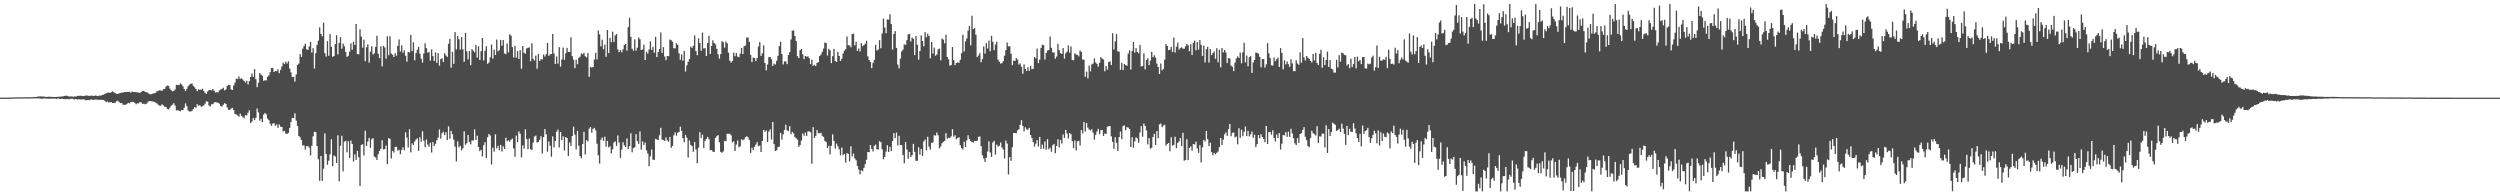 <svg xmlns="http://www.w3.org/2000/svg" width="1920" height="150"><path d="M0 74.991h1v1.000H0zM1 74.979h1v1.000H1zM2 74.969h1v1.000H2zM3 74.955h1v1.000H3zM4 74.956h1v1.000H4zM5 74.937h1v1.000H5zM6 74.918h1v1.000H6zM7 74.919h1v1.000H7zM8 74.893h1v1.000H8zM9 74.875h1v1.000H9zM10 74.780h1v1.000H10zM11 74.797h1v1.000H11zM12 74.732h1v1.000H12zM13 74.719h1v1.000H13zM14 74.750h1v1.000H14zM15 74.759h1v1.000H15zM16 74.743h1v1.000H16zM17 74.676h1v1.000H17zM18 74.601h1v1.000H18zM19 74.698h1v1.000H19zM20 74.703h1v1.000H20zM21 74.731h1v1.000H21zM22 74.673h1v1.000H22zM23 74.647h1v1.000H23zM24 74.662h1v1.000H24zM25 74.546h1v1.000H25zM26 74.528h1v1.000H26zM27 74.504h1v1.000H27zM28 74.344h1v1.202H28zM29 74.039h1v1.531H29zM30 74.155h1v1.449H30zM31 73.991h1v1.805H31zM32 74.145h1v1.713H32zM33 74.155h1v1.457H33zM34 74.283h1v1.339H34zM35 74.445h1v1.242H35zM36 74.348h1v1.493H36zM37 74.227h1v1.616H37zM38 74.349h1v1.452H38zM39 74.331h1v1.416H39zM40 74.465h1v1.258H40zM41 74.503h1v1.157H41zM42 74.421h1v1.289H42zM43 74.443h1v1.580H43zM44 74.316h1v1.123H44zM45 74.286h1v1.663H45zM46 74.202h1v1.757H46zM47 74.133h1v1.763H47zM48 73.916h1v1.989H48zM49 73.736h1v2.367H49zM50 73.480h1v2.758H50zM51 73.573h1v2.393H51zM52 73.988h1v2.166H52zM53 74.099h1v2.111H53zM54 74.017h1v1.862H54zM55 74.137h1v1.688H55zM56 74.276h1v1.947H56zM57 73.995h1v2.315H57zM58 74.112h1v1.993H58zM59 73.675h1v2.808H59zM60 73.588h1v2.707H60zM61 73.506h1v2.773H61zM62 73.544h1v2.937H62zM63 73.847h1v2.441H63zM64 73.675h1v2.631H64zM65 73.462h1v3.472H65zM66 73.342h1v3.542H66zM67 73.493h1v3.264H67zM68 73.696h1v3.262H68zM69 73.498h1v2.998H69zM70 73.350h1v3.103H70zM71 73.700h1v3.073H71zM72 73.499h1v3.067H72zM73 73.343h1v3.099H73zM74 73.630h1v2.880H74zM75 73.766h1v2.918H75zM76 73.352h1v3.342H76zM77 73.497h1v3.160H77zM78 72.979h1v3.759H78zM79 72.727h1v4.112H79zM80 72.146h1v5.260H80zM81 71.559h1v6.874H81zM82 71.294h1v6.613H82zM83 71.027h1v7.530H83zM84 71.394h1v7.272H84zM85 70.769h1v7.675H85zM86 70.147h1v8.954H86zM87 70.868h1v8.233H87zM88 71.463h1v7.487H88zM89 72.099h1v5.612H89zM90 72.120h1v5.182H90zM91 71.674h1v6.713H91zM92 71.377h1v7.847H92zM93 71.020h1v8.140H93zM94 71.229h1v9.209H94zM95 70.642h1v9.835H95zM96 70.685h1v9.846H96zM97 70.615h1v9.169H97zM98 70.609h1v8.422H98zM99 70.569h1v8.791H99zM100 71.142h1v7.172H100zM101 70.345h1v7.884H101zM102 70.681h1v7.628H102zM103 70.595h1v8.464H103zM104 70.872h1v9.223H104zM105 70.861h1v8.495H105zM106 71.135h1v8.250H106zM107 71.305h1v7.119H107zM108 70.634h1v8.080H108zM109 69.866h1v9.954H109zM110 69.855h1v9.752H110zM111 70.605h1v9.471H111zM112 70.836h1v8.839H112zM113 71.177h1v7.359H113zM114 72.023h1v5.616H114zM115 72.434h1v5.216H115zM116 72.311h1v5.499H116zM117 71.841h1v6.126H117zM118 71.592h1v6.640H118zM119 71.336h1v7.503H119zM120 70.140h1v9.279H120zM121 69.791h1v10.603H121zM122 69.362h1v11.796H122zM123 69.456h1v11.743H123zM124 69.714h1v10.378H124zM125 68.509h1v12.508H125zM126 68.236h1v13.719H126zM127 66.460h1v15.756H127zM128 65.674h1v17.966H128zM129 65.928h1v18.119H129zM130 68.027h1v14.694H130zM131 69.292h1v11.845H131zM132 70.162h1v10.214H132zM133 69.792h1v9.482H133zM134 68.637h1v12.409H134zM135 65.201h1v19.620H135zM136 65.297h1v19.274H136zM137 65.399h1v19.691H137zM138 63.988h1v21.470H138zM139 64.799h1v19.728H139zM140 66.267h1v18.346H140zM141 68.386h1v14.279H141zM142 69.929h1v9.457H142zM143 68.191h1v13.354H143zM144 66.200h1v18.648H144zM145 64.901h1v20.766H145zM146 64.284h1v21.343H146zM147 64.143h1v20.959H147zM148 65.958h1v17.735H148zM149 67.092h1v15.122H149zM150 68.353h1v14.456H150zM151 70.033h1v9.999H151zM152 68.571h1v12.661H152zM153 68.999h1v11.747H153zM154 68.870h1v13.165H154zM155 68.147h1v13.465H155zM156 69.873h1v11.085H156zM157 71.243h1v8.374H157zM158 72.126h1v5.636H158zM159 70.195h1v7.925H159zM160 69.177h1v11.863H160zM161 69.147h1v12.618H161zM162 69.394h1v10.662H162zM163 68.351h1v11.610H163zM164 69.599h1v9.191H164zM165 71.017h1v7.410H165zM166 70.825h1v7.844H166zM167 70.890h1v8.025H167zM168 69.426h1v10.222H168zM169 68.685h1v12.770H169zM170 68.178h1v13.687H170zM171 67.390h1v13.031H171zM172 69.380h1v9.817H172zM173 68.710h1v11.147H173zM174 65.955h1v16.521H174zM175 65.161h1v19.134H175zM176 65.351h1v19.141H176zM177 68.639h1v14.725H177zM178 69.066h1v13.712H178zM179 65.693h1v18.845H179zM180 63.491h1v24.080H180zM181 60.340h1v27.513H181zM182 60.698h1v27.946H182zM183 58.699h1v30.940H183zM184 60.624h1v26.620H184zM185 60.049h1v28.949H185zM186 61.129h1v28.813H186zM187 62.208h1v28.680H187zM188 63.455h1v24.945H188zM189 61.968h1v26.691H189zM190 64.833h1v21.765H190zM191 62.254h1v22.433H191zM192 59.123h1v35.334H192zM193 56.408h1v36.920H193zM194 59.039h1v31.531H194zM195 53.145h1v39.111H195zM196 60.811h1v29.655H196zM197 66.951h1v16.376H197zM198 63.470h1v22.829H198zM199 56.014h1v36.665H199zM200 57.288h1v33.901H200zM201 58.210h1v35.630H201zM202 62.077h1v25.997H202zM203 61.621h1v25.104H203zM204 61.724h1v26.141H204zM205 58.974h1v32.106H205zM206 57.842h1v34.434H206zM207 55.432h1v39.545H207zM208 52.240h1v44.400H208zM209 52.101h1v42.832H209zM210 55.307h1v39.334H210zM211 54.450h1v42.173H211zM212 54.678h1v40.880H212zM213 53.257h1v44.906H213zM214 56.153h1v39.504H214zM215 53.676h1v43.602H215zM216 50.982h1v46.529H216zM217 48.035h1v52.902H217zM218 49.211h1v51.307H218zM219 47.292h1v55.238H219zM220 48.772h1v54.075H220zM221 47.050h1v54.969H221zM222 52.615h1v45.626H222zM223 55.599h1v38.042H223zM224 59.095h1v31.409H224zM225 58.954h1v31.837H225zM226 62.663h1v24.344H226zM227 57.187h1v35.477H227zM228 49.883h1v46.859H228zM229 48.775h1v55.630H229zM230 41.538h1v63.950H230zM231 43.749h1v63.815H231zM232 37.389h1v74.173H232zM233 35.319h1v76.398H233zM234 33.585h1v81.238H234zM235 37.845h1v74.473H235zM236 38.334h1v73.880H236zM237 35.698h1v77.694H237zM238 32.143h1v87.234H238zM239 40.374h1v71.573H239zM240 37.034h1v67.712H240zM241 52.608h1v48.625H241zM242 40.928h1v60.546H242zM243 34.522h1v77.614H243zM244 31.191h1v91.149H244zM245 21.034h1v117.829H245zM246 25.997h1v93.832H246zM247 27.899h1v110.986H247zM248 17.389h1v112.161H248zM249 40.875h1v61.568H249zM250 43.463h1v74.885H250zM251 31.573h1v94.977H251zM252 42.834h1v80.630H252zM253 26.215h1v92.310H253zM254 35.947h1v70.978H254zM255 43.582h1v84.011H255zM256 43.113h1v76.336H256zM257 33.863h1v86.300H257zM258 27.079h1v98.113H258zM259 41.803h1v62.113H259zM260 32.989h1v106.257H260zM261 28.572h1v83.406H261zM262 37.421h1v66.823H262zM263 33.447h1v98.200H263zM264 35.600h1v73.230H264zM265 39.787h1v68.358H265zM266 43.744h1v73.238H266zM267 42.819h1v65.630H267zM268 39.706h1v81.603H268zM269 33.317h1v74.689H269zM270 38.212h1v72.390H270zM271 32.059h1v92.010H271zM272 34.559h1v84.069H272zM273 18.415h1v104.407H273zM274 41.534h1v74.341H274zM275 41.739h1v79.064H275zM276 22.494h1v120.374H276zM277 28.051h1v83.244H277zM278 36.585h1v74.162H278zM279 30.440h1v89.030H279zM280 47.018h1v53.374H280zM281 36.288h1v75.758H281zM282 34.076h1v74.595H282zM283 48.101h1v57.839H283zM284 39.737h1v73.732H284zM285 35.533h1v71.431H285zM286 41.835h1v64.302H286zM287 40.943h1v79.358H287zM288 36.034h1v84.918H288zM289 27.424h1v95.502H289zM290 41.325h1v77.140H290zM291 44.665h1v71.296H291zM292 35.562h1v78.734H292zM293 51.002h1v56.677H293zM294 35.300h1v79.504H294zM295 36.447h1v78.059H295zM296 45.073h1v66.634H296zM297 27.856h1v98.197H297zM298 42.418h1v63.674H298zM299 27.832h1v78.822H299zM300 41.081h1v80.659H300zM301 41.989h1v73.876H301zM302 43.752h1v73.416H302zM303 40.850h1v71.973H303zM304 42.761h1v69.962H304zM305 35.152h1v80.618H305zM306 30.257h1v84.802H306zM307 39.571h1v78.880H307zM308 34.826h1v80.310H308zM309 40.507h1v72.610H309zM310 38.596h1v76.771H310zM311 42.809h1v58.802H311zM312 47.372h1v58.299H312zM313 39.898h1v73.358H313zM314 40.364h1v58.934H314zM315 26.848h1v90.257H315zM316 39.239h1v70.827H316zM317 32.491h1v78.891H317zM318 46.382h1v62.260H318zM319 40.768h1v66.414H319zM320 38.216h1v68.032H320zM321 36.042h1v79.836H321zM322 41.236h1v64.190H322zM323 45.062h1v63.751H323zM324 48.087h1v52.726H324zM325 41.080h1v66.937H325zM326 33.250h1v79.793H326zM327 36.983h1v70.197H327zM328 40.388h1v70.600H328zM329 39.988h1v72.693H329zM330 46.560h1v63.105H330zM331 37.991h1v79.139H331zM332 43.082h1v66.017H332zM333 46.867h1v65.314H333zM334 40.225h1v70.206H334zM335 48.206h1v59.452H335zM336 40.826h1v64.863H336zM337 50.437h1v48.973H337zM338 45.412h1v60.970H338zM339 44.765h1v57.612H339zM340 47.587h1v53.570H340zM341 40.923h1v62.814H341zM342 42.617h1v58.927H342zM343 43.698h1v63.920H343zM344 33.656h1v63.376H344zM345 29.862h1v76.697H345zM346 51.977h1v48.586H346zM347 39.808h1v63.374H347zM348 49.038h1v58.285H348zM349 24.631h1v87.951H349zM350 37.917h1v86.088H350zM351 27.667h1v80.892H351zM352 30.153h1v83.010H352zM353 38.097h1v73.862H353zM354 28.411h1v87.111H354zM355 37.824h1v76.079H355zM356 47.488h1v53.352H356zM357 25.234h1v85.909H357zM358 39.425h1v70.606H358zM359 45.599h1v58.104H359zM360 39.189h1v69.900H360zM361 50.044h1v60.804H361zM362 37.783h1v69.996H362zM363 38.973h1v69.008H363zM364 40.203h1v59.168H364zM365 34.609h1v72.865H365zM366 44.257h1v59.953H366zM367 35.534h1v77.301H367zM368 46.018h1v70.119H368zM369 39.320h1v75.734H369zM370 29.130h1v91.026H370zM371 46.453h1v65.102H371zM372 38.963h1v70.240H372zM373 35.483h1v85.907H373zM374 49.018h1v56.395H374zM375 48.037h1v54.820H375zM376 44.011h1v59.989H376zM377 34.199h1v92.154H377zM378 45.074h1v68.342H378zM379 38.051h1v78.407H379zM380 42.251h1v60.972H380zM381 30.361h1v83.603H381zM382 39.439h1v72.563H382zM383 38.479h1v76.808H383zM384 30.611h1v80.654H384zM385 35.113h1v81.206H385zM386 30.737h1v81.643H386zM387 40.989h1v73.450H387zM388 41.627h1v64.155H388zM389 33.379h1v75.080H389zM390 40.207h1v67.557H390zM391 26.332h1v82.496H391zM392 27.385h1v79.959H392zM393 36.184h1v70.218H393zM394 44.119h1v69.923H394zM395 35.222h1v85.165H395zM396 44.304h1v59.767H396zM397 39.299h1v69.800H397zM398 45.298h1v55.666H398zM399 38.491h1v64.267H399zM400 52.799h1v68.084H400zM401 35.305h1v76.358H401zM402 40.570h1v73.603H402zM403 41.198h1v58.113H403zM404 37.186h1v69.596H404zM405 36.723h1v77.932H405zM406 36.326h1v70.059H406zM407 46.989h1v67.533H407zM408 33.227h1v82.004H408zM409 45.158h1v64.311H409zM410 46.514h1v58.407H410zM411 42.726h1v61.400H411zM412 52.764h1v56.693H412zM413 41.504h1v67.535H413zM414 46.837h1v60.524H414zM415 45.449h1v59.197H415zM416 45.691h1v72.205H416zM417 41.899h1v63.449H417zM418 43.467h1v55.645H418zM419 41.560h1v61.583H419zM420 32.954h1v83.559H420zM421 42.908h1v65.746H421zM422 41.646h1v70.303H422zM423 41.585h1v78.797H423zM424 26.072h1v78.745H424zM425 41.111h1v72.100H425zM426 49.101h1v59.122H426zM427 43.393h1v57.790H427zM428 48.853h1v50.694H428zM429 36.215h1v77.108H429zM430 51.219h1v50.179H430zM431 45.705h1v61.816H431zM432 36.557h1v68.081H432zM433 45.906h1v69.688H433zM434 40.927h1v64.358H434zM435 36.688h1v69.276H435zM436 39.879h1v79.912H436zM437 39.924h1v69.431H437zM438 28.638h1v83.430H438zM439 43.127h1v61.379H439zM440 45.880h1v51.413H440zM441 52.351h1v51.119H441zM442 45.899h1v68.874H442zM443 49.336h1v51.226H443zM444 44.446h1v67.496H444zM445 43.523h1v76.395H445zM446 41.020h1v80.602H446zM447 41.660h1v68.935H447zM448 40.603h1v60.596H448zM449 43.210h1v75.486H449zM450 44.118h1v63.491H450zM451 40.742h1v67.810H451zM452 59.002h1v39.884H452zM453 51.299h1v46.305H453zM454 51.924h1v49.948H454zM455 51.443h1v47.536H455zM456 45.742h1v52.451H456zM457 40.576h1v59.568H457zM458 45.596h1v64.757H458zM459 23.382h1v95.854H459zM460 26.409h1v99.248H460zM461 35.563h1v71.727H461zM462 30.440h1v75.121H462zM463 37.827h1v70.342H463zM464 34.179h1v70.781H464zM465 43.629h1v68.994H465zM466 23.045h1v85.170H466zM467 40.735h1v72.419H467zM468 29.071h1v83.278H468zM469 32.389h1v85.441H469zM470 24.279h1v90.375H470zM471 32.220h1v77.220H471zM472 27.200h1v81.396H472zM473 26.203h1v85.817H473zM474 37.922h1v66.073H474zM475 40.113h1v69.379H475zM476 38.516h1v82.745H476zM477 40.177h1v74.711H477zM478 37.866h1v71.400H478zM479 34.454h1v77.255H479zM480 33.805h1v79.113H480zM481 38.933h1v67.403H481zM482 20.896h1v93.602H482zM483 13.605h1v98.626H483zM484 28.303h1v74.039H484zM485 37.427h1v79.516H485zM486 38.901h1v74.767H486zM487 30.262h1v82.900H487zM488 38.883h1v64.183H488zM489 36.622h1v71.751H489zM490 28.760h1v81.709H490zM491 30.220h1v70.767H491zM492 38.381h1v76.550H492zM493 37.969h1v70.585H493zM494 34.263h1v77.134H494zM495 46.095h1v63.372H495zM496 39.670h1v75.767H496zM497 41.202h1v76.727H497zM498 37.978h1v89.731H498zM499 31.751h1v88.263H499zM500 38.319h1v76.490H500zM501 36.031h1v86.569H501zM502 40.437h1v82.289H502zM503 28.245h1v78.334H503zM504 43.847h1v63.325H504zM505 39.972h1v67.609H505zM506 37.572h1v66.352H506zM507 24.929h1v73.213H507zM508 40.599h1v66.551H508zM509 36.196h1v71.459H509zM510 43.439h1v64.840H510zM511 46.167h1v59.387H511zM512 42.964h1v64.936H512zM513 43.169h1v65.642H513zM514 30.340h1v74.800H514zM515 30.938h1v82.553H515zM516 32.046h1v79.975H516zM517 37.069h1v66.796H517zM518 37.168h1v64.502H518zM519 33.195h1v71.013H519zM520 34.402h1v67.601H520zM521 40.957h1v60.399H521zM522 45.917h1v51.350H522zM523 41.798h1v58.770H523zM524 46.610h1v59.537H524zM525 39.121h1v70.113H525zM526 54.877h1v48.656H526zM527 50.190h1v55.632H527zM528 47.473h1v73.564H528zM529 45.239h1v62.636H529zM530 35.759h1v75.621H530zM531 36.815h1v75.486H531zM532 35.141h1v81.385H532zM533 27.207h1v81.908H533zM534 39.151h1v75.667H534zM535 42.412h1v82.910H535zM536 29.418h1v83.958H536zM537 33.011h1v68.447H537zM538 39.010h1v67.071H538zM539 25.025h1v78.389H539zM540 37.201h1v76.497H540zM541 37.025h1v71.216H541zM542 42.943h1v63.761H542zM543 33.017h1v72.098H543zM544 27.440h1v79.461H544zM545 41.473h1v73.857H545zM546 35.315h1v79.940H546zM547 30.994h1v85.436H547zM548 33.014h1v83.746H548zM549 34.127h1v71.813H549zM550 37.466h1v67.119H550zM551 41.659h1v62.096H551zM552 45.072h1v64.246H552zM553 41.595h1v74.966H553zM554 31.630h1v85.699H554zM555 32.446h1v83.870H555zM556 36.595h1v71.663H556zM557 31.884h1v76.599H557zM558 33.247h1v69.504H558zM559 40.392h1v62.390H559zM560 46.576h1v56.112H560zM561 48.085h1v55.925H561zM562 46.796h1v62.582H562zM563 40.474h1v68.058H563zM564 43.224h1v72.733H564zM565 40.756h1v70.312H565zM566 43.449h1v64.425H566zM567 43.942h1v69.180H567zM568 41.169h1v71.147H568zM569 36.826h1v70.160H569zM570 41.500h1v66.217H570zM571 35.539h1v71.523H571zM572 34.963h1v70.436H572zM573 28.891h1v75.760H573zM574 28.772h1v76.746H574zM575 32.140h1v75.416H575zM576 42.150h1v75.247H576zM577 47.707h1v65.773H577zM578 44.189h1v70.987H578zM579 44.574h1v68.164H579zM580 46.859h1v64.267H580zM581 44.543h1v64.613H581zM582 35.727h1v76.629H582zM583 32.291h1v79.444H583zM584 42.885h1v73.893H584zM585 40.920h1v67.319H585zM586 34.846h1v64.944H586zM587 48.395h1v52.849H587zM588 54.034h1v46.233H588zM589 49.547h1v59.456H589zM590 43.874h1v57.223H590zM591 43.783h1v55.646H591zM592 45.579h1v61.562H592zM593 50.637h1v43.028H593zM594 48.858h1v61.840H594zM595 49.572h1v66.426H595zM596 46.628h1v68.810H596zM597 42.842h1v70.156H597zM598 35.428h1v77.192H598zM599 32.001h1v70.034H599zM600 41.542h1v65.671H600zM601 49.504h1v53.701H601zM602 47.101h1v52.676H602zM603 47.215h1v48.580H603zM604 49.258h1v50.909H604zM605 42.277h1v58.376H605zM606 39.983h1v56.960H606zM607 30.325h1v72.724H607zM608 23.508h1v77.725H608zM609 23.403h1v79.022H609zM610 27.604h1v77.778H610zM611 31.530h1v74.633H611zM612 43.108h1v64.280H612zM613 44.653h1v68.140H613zM614 38.509h1v72.834H614zM615 37.638h1v70.324H615zM616 41.678h1v60.828H616zM617 45.340h1v58.960H617zM618 43.023h1v58.810H618zM619 43.536h1v60.838H619zM620 43.248h1v57.667H620zM621 44.642h1v56.294H621zM622 49.210h1v52.317H622zM623 45.884h1v79.851H623zM624 50.524h1v47.096H624zM625 49.720h1v56.213H625zM626 50.748h1v53.641H626zM627 48.385h1v51.558H627zM628 47.760h1v54.664H628zM629 43.079h1v59.339H629zM630 41.895h1v60.083H630zM631 39.821h1v64.455H631zM632 37.316h1v67.786H632zM633 32.680h1v75.522H633zM634 33.085h1v76.094H634zM635 42.630h1v71.109H635zM636 37.499h1v74.471H636zM637 38.637h1v79.977H637zM638 48.475h1v63.479H638zM639 43.137h1v60.061H639zM640 37.531h1v70.694H640zM641 46.904h1v67.212H641zM642 47.524h1v62.761H642zM643 39.839h1v72.432H643zM644 42.939h1v71.746H644zM645 46.798h1v72.483H645zM646 45.090h1v68.236H646zM647 41.058h1v78.130H647zM648 38.937h1v79.266H648zM649 37.806h1v87.067H649zM650 28.051h1v89.541H650zM651 34.692h1v83.546H651zM652 34.908h1v89.056H652zM653 36.350h1v75.959H653zM654 26.140h1v94.091H654zM655 25.853h1v92.109H655zM656 34.872h1v86.837H656zM657 32.037h1v91.094H657zM658 39.083h1v88.294H658zM659 37.226h1v93.027H659zM660 39.510h1v94.441H660zM661 33.071h1v97.676H661zM662 35.466h1v96.081H662zM663 34.610h1v94.299H663zM664 33.560h1v92.518H664zM665 31.266h1v91.412H665zM666 43.282h1v73.472H666zM667 46.013h1v70.865H667zM668 47.563h1v63.862H668zM669 52.316h1v62.075H669zM670 48.264h1v68.015H670zM671 46.033h1v65.899H671zM672 34.398h1v76.636H672zM673 38.758h1v75.838H673zM674 38.044h1v76.817H674zM675 30.844h1v77.589H675zM676 37.070h1v72.196H676zM677 25.711h1v88.865H677zM678 14.276h1v108.095H678zM679 21.139h1v99.362H679zM680 25.493h1v90.942H680zM681 14.919h1v96.641H681zM682 15.098h1v101.712H682zM683 10.919h1v101.847H683zM684 18.522h1v97.425H684zM685 38.059h1v70.209H685zM686 26.061h1v76.150H686zM687 23.849h1v82.311H687zM688 36.748h1v65.039H688zM689 49.588h1v62.123H689zM690 52.550h1v51.768H690zM691 45.033h1v66.355H691zM692 39.550h1v71.983H692zM693 38.070h1v80.915H693zM694 34.046h1v91.373H694zM695 34.512h1v74.575H695zM696 30.850h1v84.003H696zM697 26.364h1v95.572H697zM698 25.976h1v90.766H698zM699 31.921h1v88.613H699zM700 28.851h1v90.269H700zM701 29.855h1v80.628H701zM702 42.322h1v74.316H702zM703 27.628h1v95.842H703zM704 34.400h1v89.137H704zM705 45.810h1v67.318H705zM706 39.136h1v79.540H706zM707 27.186h1v87.239H707zM708 31.491h1v88.356H708zM709 35.485h1v73.114H709zM710 24.665h1v82.472H710zM711 28.616h1v86.785H711zM712 25.808h1v79.190H712zM713 27.642h1v84.871H713zM714 44.822h1v70.177H714zM715 32.309h1v77.418H715zM716 41.165h1v68.194H716zM717 36.582h1v67.272H717zM718 42.795h1v61.334H718zM719 41.773h1v60.008H719zM720 37.921h1v65.967H720zM721 37.298h1v76.646H721zM722 46.333h1v66.079H722zM723 29.495h1v80.546H723zM724 30.482h1v78.425H724zM725 33.294h1v74.885H725zM726 26.607h1v75.724H726zM727 43.746h1v62.780H727zM728 45.493h1v60.268H728zM729 50.453h1v55.516H729zM730 49.899h1v54.796H730zM731 36.134h1v63.101H731zM732 46.201h1v58.755H732zM733 50.015h1v53.834H733zM734 48.386h1v58.595H734zM735 47.851h1v58.123H735zM736 48.277h1v57.080H736zM737 45.927h1v65.639H737zM738 40.881h1v72.906H738zM739 26.628h1v88.128H739zM740 39.542h1v69.290H740zM741 31.819h1v81.063H741zM742 29.559h1v78.147H742zM743 23.573h1v80.285H743zM744 19.908h1v86.890H744zM745 34.828h1v73.469H745zM746 12.086h1v97.011H746zM747 22.340h1v87.193H747zM748 21.589h1v86.617H748zM749 26.662h1v81.683H749zM750 43.864h1v64.174H750zM751 42.661h1v62.405H751zM752 40.841h1v63.964H752zM753 47.762h1v64.443H753zM754 45.229h1v74.025H754zM755 35.665h1v86.045H755zM756 41.185h1v83.105H756zM757 33.104h1v87.963H757zM758 37.227h1v79.173H758zM759 31.139h1v77.359H759zM760 39.349h1v77.725H760zM761 27.515h1v93.012H761zM762 32.052h1v77.387H762zM763 38.564h1v69.581H763zM764 34.208h1v84.501H764zM765 32.116h1v78.952H765zM766 45.779h1v66.792H766zM767 47.419h1v64.504H767zM768 48.853h1v60.638H768zM769 48.505h1v64.729H769zM770 46.966h1v67.864H770zM771 42.778h1v78.956H771zM772 38.486h1v69.483H772zM773 32.671h1v77.573H773zM774 35.515h1v98.483H774zM775 35.659h1v84.943H775zM776 41.279h1v82.228H776zM777 50.007h1v63.103H777zM778 46.541h1v55.627H778zM779 46.821h1v55.320H779zM780 44.607h1v57.710H780zM781 45.727h1v54.459H781zM782 49.606h1v49.741H782zM783 48.695h1v47.169H783zM784 51.336h1v40.995H784zM785 56.604h1v40.088H785zM786 49.408h1v51.460H786zM787 52.901h1v44.880H787zM788 54.550h1v44.881H788zM789 51.619h1v47.928H789zM790 54.404h1v43.807H790zM791 50.555h1v53.143H791zM792 53.161h1v52.846H792zM793 52.841h1v56.292H793zM794 43.809h1v68.728H794zM795 44.822h1v65.517H795zM796 37.318h1v70.324H796zM797 48.507h1v63.958H797zM798 45.792h1v59.389H798zM799 36.911h1v77.483H799zM800 34.363h1v76.694H800zM801 34.672h1v79.573H801zM802 45.702h1v62.940H802zM803 40.656h1v74.402H803zM804 38.794h1v68.035H804zM805 38.348h1v76.303H805zM806 27.986h1v85.486H806zM807 36.692h1v79.864H807zM808 40.224h1v71.322H808zM809 40.276h1v70.289H809zM810 45.115h1v72.575H810zM811 43.424h1v68.780H811zM812 33.623h1v73.404H812zM813 38.625h1v74.618H813zM814 40.818h1v66.649H814zM815 41.432h1v68.847H815zM816 36.934h1v66.319H816zM817 44.981h1v60.958H817zM818 40.949h1v58.809H818zM819 39.696h1v62.859H819zM820 34.843h1v71.536H820zM821 40.460h1v61.700H821zM822 35.653h1v67.466H822zM823 46.040h1v62.386H823zM824 46.309h1v67.470H824zM825 40.947h1v66.857H825zM826 41.881h1v73.635H826zM827 42.189h1v66.345H827zM828 43.326h1v64.791H828zM829 38.879h1v72.889H829zM830 39.866h1v60.011H830zM831 45.781h1v56.661H831zM832 45.820h1v47.894H832zM833 58.909h1v42.111H833zM834 54.978h1v39.470H834zM835 60.145h1v37.907H835zM836 50.312h1v49.190H836zM837 54.774h1v45.439H837zM838 49.480h1v49.762H838zM839 48.790h1v53.206H839zM840 44.923h1v62.307H840zM841 47.918h1v55.707H841zM842 49.103h1v51.844H842zM843 51.250h1v47.710H843zM844 48.236h1v54.764H844zM845 43.876h1v56.179H845zM846 45.003h1v54.881H846zM847 45.720h1v58.722H847zM848 54.738h1v47.796H848zM849 50.692h1v52.221H849zM850 53.493h1v43.865H850zM851 47.688h1v49.166H851zM852 47.136h1v49.729H852zM853 49.917h1v54.799H853zM854 25.555h1v83.365H854zM855 37.941h1v76.333H855zM856 31.754h1v73.679H856zM857 26.219h1v83.606H857zM858 39.371h1v76.610H858zM859 39.710h1v65.622H859zM860 53.614h1v47.454H860zM861 48.198h1v58.649H861zM862 53.835h1v43.138H862zM863 49.080h1v47.160H863zM864 50.000h1v49.951H864zM865 50.468h1v47.181H865zM866 41.120h1v56.856H866zM867 38.602h1v60.494H867zM868 53.409h1v59.557H868zM869 39.133h1v66.273H869zM870 32.278h1v81.069H870zM871 40.402h1v68.124H871zM872 36.965h1v68.582H872zM873 39.951h1v66.432H873zM874 40.969h1v68.757H874zM875 34.498h1v67.224H875zM876 51.055h1v45.798H876zM877 50.742h1v54.279H877zM878 40.946h1v53.918H878zM879 53.231h1v43.504H879zM880 46.099h1v54.085H880zM881 44.675h1v66.229H881zM882 49.946h1v56.123H882zM883 46.551h1v67.579H883zM884 39.839h1v73.661H884zM885 43.962h1v61.302H885zM886 42.435h1v60.374H886zM887 44.206h1v67.142H887zM888 48.799h1v51.863H888zM889 51.456h1v54.685H889zM890 56.792h1v38.722H890zM891 48.762h1v46.107H891zM892 54.015h1v43.681H892zM893 52.936h1v43.507H893zM894 45.894h1v49.875H894zM895 33.878h1v77.963H895zM896 35.370h1v75.191H896zM897 38.538h1v71.290H897zM898 38.195h1v78.008H898zM899 36.006h1v69.392H899zM900 40.011h1v71.883H900zM901 28.839h1v82.413H901zM902 40.286h1v64.776H902zM903 35.902h1v77.933H903zM904 32.709h1v77.050H904zM905 38.064h1v70.659H905zM906 36.990h1v69.034H906zM907 36.298h1v75.967H907zM908 37.363h1v64.633H908zM909 37.436h1v86.020H909zM910 35.576h1v87.270H910zM911 33.706h1v73.245H911zM912 34.802h1v88.169H912zM913 39.356h1v74.236H913zM914 34.020h1v78.413H914zM915 42.173h1v73.574H915zM916 32.870h1v77.711H916zM917 31.167h1v79.778H917zM918 38.631h1v70.177H918zM919 32.283h1v81.708H919zM920 38.078h1v79.301H920zM921 30.674h1v80.731H921zM922 34.431h1v90.408H922zM923 42.952h1v70.235H923zM924 35.094h1v72.454H924zM925 47.953h1v60.715H925zM926 37.715h1v62.905H926zM927 35.899h1v70.938H927zM928 48.074h1v64.131H928zM929 37.658h1v71.973H929zM930 42.404h1v74.416H930zM931 40.819h1v78.435H931zM932 39.545h1v77.839H932zM933 45.156h1v73.380H933zM934 36.992h1v80.382H934zM935 47.847h1v68.542H935zM936 38.200h1v74.809H936zM937 51.702h1v54.302H937zM938 36.864h1v74.606H938zM939 40.228h1v67.041H939zM940 38.328h1v64.859H940zM941 40.276h1v61.339H941zM942 48.417h1v55.935H942zM943 44.621h1v54.599H943zM944 44.900h1v50.265H944zM945 50.435h1v54.162H945zM946 51.228h1v50.754H946zM947 54.573h1v47.254H947zM948 48.095h1v57.470H948zM949 44.935h1v59.939H949zM950 43.309h1v67.598H950zM951 44.432h1v54.069H951zM952 40.470h1v65.429H952zM953 48.655h1v50.965H953zM954 40.206h1v64.381H954zM955 32.842h1v68.358H955zM956 47.927h1v49.245H956zM957 42.680h1v61.859H957zM958 50.925h1v49.598H958zM959 43.937h1v60.822H959zM960 43.067h1v60.103H960zM961 56.010h1v45.080H961zM962 47.987h1v57.875H962zM963 46.095h1v57.375H963zM964 40.341h1v72.677H964zM965 40.579h1v70.173H965zM966 41.185h1v62.525H966zM967 43.695h1v62.526H967zM968 51.710h1v51.400H968zM969 45.439h1v59.802H969zM970 45.326h1v61.365H970zM971 51.860h1v57.387H971zM972 49.393h1v47.398H972zM973 33.202h1v77.426H973zM974 40.891h1v60.584H974zM975 44.622h1v56.809H975zM976 50.102h1v53.403H976zM977 50.361h1v49.711H977zM978 44.125h1v61.793H978zM979 47.014h1v61.652H979zM980 45.441h1v57.883H980zM981 44.199h1v61.802H981zM982 51.409h1v50.836H982zM983 36.991h1v77.825H983zM984 40.636h1v69.702H984zM985 53.260h1v50.422H985zM986 46.284h1v57.719H986zM987 49.410h1v52.001H987zM988 47.229h1v57.861H988zM989 49.280h1v51.807H989zM990 51.372h1v53.784H990zM991 45.446h1v53.424H991zM992 48.706h1v53.859H992zM993 54.635h1v51.518H993zM994 54.641h1v55.493H994zM995 46.344h1v65.060H995zM996 48.739h1v57.350H996zM997 49.760h1v59.963H997zM998 40.124h1v62.765H998zM999 48.138h1v54.176H999zM1000 29.213h1v70.642H1000zM1001 44.070h1v53.585H1001zM1002 46.514h1v58.507H1002zM1003 43.026h1v64.654H1003zM1004 44.287h1v67.866H1004zM1005 45.223h1v67.913H1005zM1006 46.851h1v59.260H1006zM1007 47.977h1v52.414H1007zM1008 41.455h1v60.789H1008zM1009 46.368h1v56.742H1009zM1010 40.567h1v63.564H1010zM1011 48.400h1v48.515H1011zM1012 49.947h1v59.898H1012zM1013 41.365h1v63.322H1013zM1014 38.192h1v66.721H1014zM1015 52.021h1v50.579H1015zM1016 43.950h1v58.691H1016zM1017 49.965h1v63.266H1017zM1018 46.070h1v50.136H1018zM1019 39.622h1v77.827H1019zM1020 51.386h1v47.750H1020zM1021 46.142h1v58.380H1021zM1022 52.763h1v48.697H1022zM1023 53.241h1v40.981H1023zM1024 55.740h1v39.326H1024zM1025 55.755h1v40.147H1025zM1026 45.996h1v54.566H1026zM1027 51.767h1v48.055H1027zM1028 42.347h1v56.493H1028zM1029 47.365h1v54.003H1029zM1030 40.387h1v54.551H1030zM1031 40.861h1v57.900H1031zM1032 42.170h1v60.654H1032zM1033 42.426h1v68.821H1033zM1034 50.270h1v46.434H1034zM1035 49.142h1v54.605H1035zM1036 52.352h1v46.565H1036zM1037 45.093h1v56.139H1037zM1038 51.514h1v49.887H1038zM1039 49.223h1v45.364H1039zM1040 43.835h1v54.812H1040zM1041 52.517h1v49.847H1041zM1042 43.503h1v62.511H1042zM1043 47.043h1v61.960H1043zM1044 46.073h1v56.666H1044zM1045 49.230h1v63.143H1045zM1046 43.888h1v52.585H1046zM1047 43.784h1v58.998H1047zM1048 52.482h1v48.240H1048zM1049 52.674h1v47.251H1049zM1050 48.846h1v49.292H1050zM1051 49.390h1v55.960H1051zM1052 48.830h1v60.958H1052zM1053 44.120h1v62.140H1053zM1054 42.707h1v60.927H1054zM1055 54.212h1v46.191H1055zM1056 51.585h1v50.743H1056zM1057 34.944h1v75.134H1057zM1058 52.136h1v48.020H1058zM1059 43.555h1v68.270H1059zM1060 46.648h1v54.970H1060zM1061 46.457h1v61.842H1061zM1062 45.565h1v56.932H1062zM1063 45.860h1v59.209H1063zM1064 43.632h1v61.777H1064zM1065 52.304h1v49.451H1065zM1066 38.166h1v64.381H1066zM1067 45.277h1v68.697H1067zM1068 49.110h1v51.868H1068zM1069 48.864h1v53.261H1069zM1070 49.614h1v46.946H1070zM1071 36.675h1v66.907H1071zM1072 41.152h1v63.973H1072zM1073 38.521h1v71.700H1073zM1074 48.602h1v54.729H1074zM1075 45.927h1v52.871H1075zM1076 44.084h1v59.366H1076zM1077 45.593h1v54.084H1077zM1078 30.216h1v77.040H1078zM1079 46.526h1v66.179H1079zM1080 47.345h1v52.408H1080zM1081 48.146h1v58.194H1081zM1082 25.692h1v86.878H1082zM1083 39.673h1v74.546H1083zM1084 41.802h1v67.044H1084zM1085 27.173h1v83.377H1085zM1086 41.657h1v83.443H1086zM1087 39.274h1v70.331H1087zM1088 28.530h1v79.028H1088zM1089 48.362h1v78.507H1089zM1090 36.023h1v80.205H1090zM1091 34.953h1v73.604H1091zM1092 36.875h1v84.350H1092zM1093 34.078h1v76.864H1093zM1094 42.803h1v63.108H1094zM1095 49.547h1v57.351H1095zM1096 37.821h1v63.338H1096zM1097 40.346h1v55.659H1097zM1098 44.203h1v55.996H1098zM1099 32.009h1v84.672H1099zM1100 47.844h1v58.154H1100zM1101 35.177h1v77.524H1101zM1102 25.294h1v87.890H1102zM1103 30.199h1v91.656H1103zM1104 26.482h1v103.910H1104zM1105 17.309h1v104.692H1105zM1106 15.740h1v93.739H1106zM1107 25.747h1v100.867H1107zM1108 25.288h1v98.794H1108zM1109 22.867h1v112.852H1109zM1110 34.754h1v100.437H1110zM1111 34.249h1v78.846H1111zM1112 33.003h1v89.081H1112zM1113 32.826h1v93.200H1113zM1114 29.710h1v92.022H1114zM1115 24.295h1v98.266H1115zM1116 22.864h1v97.649H1116zM1117 11.835h1v117.876H1117zM1118 3.845h1v138.025H1118zM1119 17.432h1v117.845H1119zM1120 11.762h1v122.483H1120zM1121 25.682h1v95.590H1121zM1122 13.093h1v121.502H1122zM1123 24.221h1v122.413H1123zM1124 27.214h1v96.705H1124zM1125 25.389h1v102.110H1125zM1126 13.057h1v122.025H1126zM1127 33.549h1v89.320H1127zM1128 20.592h1v104.630H1128zM1129 14.523h1v108.684H1129zM1130 13.710h1v111.345H1130zM1131 20.798h1v112.929H1131zM1132 2.981h1v124.275H1132zM1133 14.224h1v132.757H1133zM1134 15.447h1v131.588H1134zM1135 18.064h1v123.112H1135zM1136 6.894h1v137.711H1136zM1137 23.399h1v112.844H1137zM1138 31.239h1v115.744H1138zM1139 3.280h1v127.058H1139zM1140 17.486h1v113.860H1140zM1141 31.290h1v105.847H1141zM1142 10.329h1v118.276H1142zM1143 11.667h1v106.054H1143zM1144 26.656h1v117.736H1144zM1145 26.255h1v111.275H1145zM1146 29.948h1v106.451H1146zM1147 29.921h1v108.836H1147zM1148 27.202h1v100.328H1148zM1149 19.710h1v109.315H1149zM1150 15.388h1v115.887H1150zM1151 10.183h1v109.005H1151zM1152 17.991h1v129.019H1152zM1153 13.230h1v127.501H1153zM1154 8.667h1v126.628H1154zM1155 19.686h1v115.558H1155zM1156 10.883h1v117.367H1156zM1157 18.702h1v128.306H1157zM1158 24.654h1v113.254H1158zM1159 2.955h1v131.312H1159zM1160 20.960h1v114.804H1160zM1161 14.159h1v109.149H1161zM1162 17.619h1v122.687H1162zM1163 13.511h1v132.158H1163zM1164 34.807h1v91.452H1164zM1165 19.857h1v109.647H1165zM1166 25.820h1v114.597H1166zM1167 20.045h1v123.463H1167zM1168 7.907h1v129.426H1168zM1169 12.425h1v119.198H1169zM1170 30.473h1v89.921H1170zM1171 11.227h1v104.806H1171zM1172 22.024h1v94.101H1172zM1173 21.434h1v106.978H1173zM1174 16.988h1v111.959H1174zM1175 29.276h1v100.630H1175zM1176 30.154h1v92.928H1176zM1177 23.343h1v97.911H1177zM1178 23.132h1v107.234H1178zM1179 3.103h1v125.844H1179zM1180 27.114h1v98.559H1180zM1181 17.061h1v115.899H1181zM1182 7.653h1v117.723H1182zM1183 16.633h1v116.491H1183zM1184 15.773h1v108.090H1184zM1185 29.214h1v100.166H1185zM1186 22.461h1v94.581H1186zM1187 24.016h1v111.481H1187zM1188 20.064h1v109.997H1188zM1189 21.706h1v101.645H1189zM1190 19.542h1v116.882H1190zM1191 6.362h1v116.864H1191zM1192 12.698h1v108.919H1192zM1193 14.635h1v121.833H1193zM1194 16.474h1v107.898H1194zM1195 20.174h1v114.582H1195zM1196 24.438h1v112.080H1196zM1197 15.533h1v107.135H1197zM1198 4.972h1v131.449H1198zM1199 15.584h1v123.740H1199zM1200 12.090h1v134.188H1200zM1201 33.093h1v103.972H1201zM1202 20.937h1v119.329H1202zM1203 5.170h1v123.293H1203zM1204 19.508h1v102.079H1204zM1205 6.163h1v121.799H1205zM1206 22.783h1v123.971H1206zM1207 5.555h1v126.444H1207zM1208 23.505h1v123.187H1208zM1209 24.195h1v106.440H1209zM1210 24.125h1v103.812H1210zM1211 11.869h1v113.216H1211zM1212 22.965h1v120.692H1212zM1213 14.861h1v115.167H1213zM1214 19.758h1v120.601H1214zM1215 14.225h1v124.459H1215zM1216 23.944h1v116.026H1216zM1217 40.356h1v92.170H1217zM1218 32.604h1v95.747H1218zM1219 21.271h1v98.997H1219zM1220 29.567h1v93.509H1220zM1221 18.481h1v104.378H1221zM1222 25.756h1v121.184H1222zM1223 10.480h1v119.208H1223zM1224 25.950h1v104.306H1224zM1225 24.869h1v97.665H1225zM1226 20.011h1v107.605H1226zM1227 26.746h1v96.446H1227zM1228 39.424h1v83.750H1228zM1229 20.033h1v114.040H1229zM1230 24.130h1v104.675H1230zM1231 26.780h1v92.614H1231zM1232 19.673h1v104.126H1232zM1233 35.926h1v94.821H1233zM1234 27.052h1v108.905H1234zM1235 34.568h1v85.304H1235zM1236 11.417h1v124.360H1236zM1237 26.627h1v106.484H1237zM1238 14.465h1v118.975H1238zM1239 16.473h1v122.895H1239zM1240 3.041h1v121.263H1240zM1241 15.475h1v123.584H1241zM1242 26.130h1v111.828H1242zM1243 15.059h1v119.907H1243zM1244 27.157h1v98.888H1244zM1245 31.548h1v102.664H1245zM1246 11.204h1v111.737H1246zM1247 19.918h1v109.255H1247zM1248 22.499h1v119.705H1248zM1249 22.976h1v120.159H1249zM1250 8.290h1v122.229H1250zM1251 11.218h1v106.904H1251zM1252 22.370h1v95.440H1252zM1253 14.322h1v100.008H1253zM1254 16.218h1v109.091H1254zM1255 31.230h1v95.824H1255zM1256 21.884h1v104.924H1256zM1257 21.597h1v107.217H1257zM1258 24.046h1v104.655H1258zM1259 20.646h1v92.846H1259zM1260 15.453h1v103.734H1260zM1261 29.905h1v85.006H1261zM1262 26.409h1v85.364H1262zM1263 25.630h1v86.559H1263zM1264 25.688h1v97.711H1264zM1265 27.160h1v93.514H1265zM1266 15.520h1v103.720H1266zM1267 17.792h1v102.693H1267zM1268 22.888h1v96.045H1268zM1269 20.460h1v109.210H1269zM1270 5.950h1v109.842H1270zM1271 23.224h1v94.582H1271zM1272 35.074h1v99.072H1272zM1273 32.545h1v90.325H1273zM1274 4.324h1v124.013H1274zM1275 16.229h1v126.982H1275zM1276 15.499h1v124.952H1276zM1277 19.478h1v125.892H1277zM1278 15.194h1v110.370H1278zM1279 35.046h1v84.890H1279zM1280 21.106h1v100.639H1280zM1281 20.382h1v110.652H1281zM1282 2.969h1v124.725H1282zM1283 38.694h1v85.194H1283zM1284 34.263h1v97.127H1284zM1285 30.244h1v99.929H1285zM1286 25.086h1v89.460H1286zM1287 8.119h1v117.520H1287zM1288 35.200h1v101.923H1288zM1289 20.631h1v102.006H1289zM1290 29.765h1v109.474H1290zM1291 18.768h1v107.651H1291zM1292 15.276h1v116.228H1292zM1293 24.428h1v107.072H1293zM1294 28.959h1v112.590H1294zM1295 20.785h1v104.628H1295zM1296 27.992h1v96.969H1296zM1297 25.896h1v121.033H1297zM1298 30.445h1v97.024H1298zM1299 16.112h1v105.632H1299zM1300 29.052h1v109.883H1300zM1301 26.096h1v110.651H1301zM1302 29.062h1v111.760H1302zM1303 23.324h1v98.387H1303zM1304 4.990h1v120.389H1304zM1305 12.286h1v114.863H1305zM1306 8.385h1v130.151H1306zM1307 13.348h1v113.190H1307zM1308 21.179h1v113.993H1308zM1309 16.045h1v106.156H1309zM1310 25.978h1v98.087H1310zM1311 19.841h1v112.449H1311zM1312 29.995h1v95.398H1312zM1313 17.852h1v103.113H1313zM1314 17.788h1v111.116H1314zM1315 20.027h1v119.805H1315zM1316 11.023h1v105.904H1316zM1317 19.629h1v109.173H1317zM1318 21.522h1v113.651H1318zM1319 6.505h1v127.471H1319zM1320 22.653h1v108.298H1320zM1321 16.161h1v112.088H1321zM1322 38.050h1v93.411H1322zM1323 27.169h1v97.807H1323zM1324 28.641h1v98.434H1324zM1325 23.795h1v92.450H1325zM1326 13.716h1v106.659H1326zM1327 22.751h1v109.777H1327zM1328 14.275h1v106.143H1328zM1329 23.422h1v98.276H1329zM1330 24.829h1v91.043H1330zM1331 30.845h1v77.895H1331zM1332 22.200h1v95.995H1332zM1333 28.171h1v87.175H1333zM1334 34.225h1v90.536H1334zM1335 14.732h1v103.233H1335zM1336 23.922h1v104.108H1336zM1337 15.726h1v112.617H1337zM1338 27.691h1v88.436H1338zM1339 14.364h1v118.650H1339zM1340 19.832h1v127.177H1340zM1341 26.121h1v120.893H1341zM1342 36.853h1v110.133H1342zM1343 30.083h1v113.335H1343zM1344 5.741h1v141.212H1344zM1345 10.157h1v127.875H1345zM1346 7.521h1v126.092H1346zM1347 15.354h1v118.751H1347zM1348 17.447h1v116.837H1348zM1349 19.400h1v114.986H1349zM1350 20.490h1v110.912H1350zM1351 31.442h1v106.338H1351zM1352 34.155h1v95.745H1352zM1353 26.421h1v109.396H1353zM1354 24.729h1v111.253H1354zM1355 16.373h1v121.238H1355zM1356 23.810h1v100.487H1356zM1357 30.442h1v95.945H1357zM1358 25.352h1v100.866H1358zM1359 22.082h1v103.523H1359zM1360 17.693h1v96.694H1360zM1361 21.599h1v108.798H1361zM1362 27.864h1v104.143H1362zM1363 35.813h1v94.818H1363zM1364 26.951h1v110.739H1364zM1365 24.192h1v107.743H1365zM1366 25.257h1v98.567H1366zM1367 7.560h1v107.331H1367zM1368 7.363h1v124.110H1368zM1369 11.525h1v120.133H1369zM1370 19.129h1v123.548H1370zM1371 26.737h1v120.305H1371zM1372 22.896h1v109.324H1372zM1373 20.900h1v112.017H1373zM1374 23.480h1v103.247H1374zM1375 19.121h1v117.436H1375zM1376 17.770h1v113.864H1376zM1377 29.326h1v97.503H1377zM1378 38.397h1v92.045H1378zM1379 34.085h1v87.165H1379zM1380 25.078h1v95.152H1380zM1381 38.793h1v72.156H1381zM1382 29.623h1v88.195H1382zM1383 22.832h1v97.192H1383zM1384 24.073h1v103.607H1384zM1385 22.250h1v115.071H1385zM1386 26.113h1v112.802H1386zM1387 19.210h1v108.906H1387zM1388 26.417h1v113.230H1388zM1389 31.047h1v106.508H1389zM1390 39.098h1v96.307H1390zM1391 28.277h1v94.177H1391zM1392 28.877h1v93.936H1392zM1393 26.125h1v94.459H1393zM1394 29.695h1v83.667H1394zM1395 27.292h1v92.042H1395zM1396 29.785h1v94.690H1396zM1397 32.886h1v99.741H1397zM1398 27.770h1v103.247H1398zM1399 24.388h1v115.493H1399zM1400 22.190h1v104.225H1400zM1401 18.952h1v117.125H1401zM1402 3.049h1v125.650H1402zM1403 5.906h1v116.537H1403zM1404 13.711h1v109.286H1404zM1405 9.422h1v98.745H1405zM1406 8.374h1v106.430H1406zM1407 14.997h1v91.870H1407zM1408 28.465h1v83.584H1408zM1409 17.766h1v100.528H1409zM1410 12.442h1v93.657H1410zM1411 26.338h1v97.966H1411zM1412 36.952h1v94.674H1412zM1413 30.963h1v95.325H1413zM1414 26.995h1v98.472H1414zM1415 24.225h1v103.864H1415zM1416 27.000h1v101.846H1416zM1417 19.505h1v98.531H1417zM1418 31.467h1v83.068H1418zM1419 25.962h1v92.796H1419zM1420 26.960h1v93.436H1420zM1421 26.156h1v86.225H1421zM1422 24.041h1v97.419H1422zM1423 30.055h1v91.269H1423zM1424 28.881h1v92.202H1424zM1425 22.972h1v95.960H1425zM1426 22.886h1v106.484H1426zM1427 30.026h1v94.824H1427zM1428 27.114h1v97.635H1428zM1429 27.933h1v99.824H1429zM1430 15.046h1v111.956H1430zM1431 25.377h1v112.078H1431zM1432 16.523h1v117.985H1432zM1433 13.442h1v109.611H1433zM1434 12.498h1v112.377H1434zM1435 15.102h1v103.343H1435zM1436 16.520h1v99.926H1436zM1437 22.060h1v93.943H1437zM1438 29.648h1v90.928H1438zM1439 37.617h1v83.599H1439zM1440 39.364h1v77.696H1440zM1441 38.161h1v80.435H1441zM1442 35.644h1v78.055H1442zM1443 39.228h1v80.721H1443zM1444 39.741h1v87.148H1444zM1445 27.730h1v97.044H1445zM1446 31.595h1v89.404H1446zM1447 27.711h1v85.067H1447zM1448 22.468h1v90.907H1448zM1449 24.391h1v92.503H1449zM1450 26.119h1v89.650H1450zM1451 28.833h1v87.001H1451zM1452 28.691h1v92.208H1452zM1453 16.698h1v97.233H1453zM1454 27.956h1v97.308H1454zM1455 29.813h1v103.455H1455zM1456 23.400h1v111.051H1456zM1457 31.962h1v88.503H1457zM1458 32.163h1v99.453H1458zM1459 29.385h1v111.783H1459zM1460 30.030h1v93.881H1460zM1461 15.802h1v110.526H1461zM1462 7.267h1v133.484H1462zM1463 10.918h1v128.387H1463zM1464 21.888h1v106.562H1464zM1465 17.783h1v105.337H1465zM1466 21.553h1v101.500H1466zM1467 8.052h1v113.327H1467zM1468 9.894h1v119.044H1468zM1469 20.495h1v101.275H1469zM1470 18.337h1v94.971H1470zM1471 15.919h1v99.601H1471zM1472 23.404h1v93.545H1472zM1473 31.457h1v85.910H1473zM1474 30.889h1v80.428H1474zM1475 27.668h1v81.791H1475zM1476 26.246h1v88.076H1476zM1477 28.665h1v87.708H1477zM1478 34.523h1v86.432H1478zM1479 26.318h1v88.449H1479zM1480 24.587h1v84.993H1480zM1481 31.223h1v83.400H1481zM1482 34.593h1v80.907H1482zM1483 29.238h1v77.914H1483zM1484 33.435h1v75.315H1484zM1485 32.125h1v74.555H1485zM1486 34.737h1v73.725H1486zM1487 36.147h1v74.542H1487zM1488 29.456h1v81.169H1488zM1489 34.285h1v79.362H1489zM1490 33.588h1v87.787H1490zM1491 28.690h1v94.554H1491zM1492 32.486h1v90.680H1492zM1493 31.817h1v87.007H1493zM1494 12.986h1v108.742H1494zM1495 6.709h1v117.489H1495zM1496 12.985h1v101.823H1496zM1497 15.278h1v110.551H1497zM1498 25.400h1v113.506H1498zM1499 16.695h1v130.195H1499zM1500 12.222h1v120.421H1500zM1501 18.525h1v112.278H1501zM1502 24.585h1v112.090H1502zM1503 28.454h1v111.360H1503zM1504 32.310h1v100.220H1504zM1505 29.217h1v96.626H1505zM1506 17.561h1v122.313H1506zM1507 25.803h1v111.007H1507zM1508 8.682h1v127.752H1508zM1509 20.227h1v107.834H1509zM1510 36.788h1v82.113H1510zM1511 27.684h1v111.832H1511zM1512 29.229h1v99.760H1512zM1513 29.674h1v90.447H1513zM1514 28.847h1v84.973H1514zM1515 33.904h1v90.868H1515zM1516 22.520h1v103.845H1516zM1517 17.117h1v99.319H1517zM1518 27.192h1v84.914H1518zM1519 29.106h1v91.066H1519zM1520 30.634h1v95.971H1520zM1521 29.046h1v89.389H1521zM1522 20.935h1v110.283H1522zM1523 29.939h1v98.452H1523zM1524 29.185h1v105.730H1524zM1525 40.488h1v75.080H1525zM1526 27.500h1v96.680H1526zM1527 30.041h1v86.299H1527zM1528 33.008h1v90.120H1528zM1529 27.873h1v91.933H1529zM1530 31.355h1v85.043H1530zM1531 29.280h1v92.440H1531zM1532 35.842h1v80.341H1532zM1533 29.495h1v99.277H1533zM1534 33.929h1v103.397H1534zM1535 39.254h1v85.415H1535zM1536 32.965h1v95.355H1536zM1537 33.414h1v106.901H1537zM1538 15.895h1v116.579H1538zM1539 20.927h1v107.949H1539zM1540 12.747h1v113.424H1540zM1541 25.067h1v102.809H1541zM1542 32.156h1v104.124H1542zM1543 37.837h1v91.755H1543zM1544 32.881h1v95.481H1544zM1545 33.882h1v84.216H1545zM1546 33.415h1v94.178H1546zM1547 26.113h1v102.866H1547zM1548 15.482h1v108.245H1548zM1549 20.915h1v109.156H1549zM1550 33.956h1v88.284H1550zM1551 28.369h1v92.793H1551zM1552 23.938h1v96.285H1552zM1553 24.893h1v96.705H1553zM1554 32.832h1v94.640H1554zM1555 15.711h1v101.601H1555zM1556 18.973h1v104.570H1556zM1557 19.312h1v103.811H1557zM1558 23.716h1v100.596H1558zM1559 32.296h1v99.524H1559zM1560 35.114h1v93.532H1560zM1561 14.194h1v108.970H1561zM1562 19.851h1v105.226H1562zM1563 10.242h1v116.436H1563zM1564 32.279h1v99.095H1564zM1565 6.187h1v117.286H1565zM1566 24.035h1v107.583H1566zM1567 17.024h1v104.870H1567zM1568 19.013h1v105.096H1568zM1569 28.478h1v99.509H1569zM1570 21.640h1v103.025H1570zM1571 19.245h1v108.602H1571zM1572 29.897h1v95.972H1572zM1573 22.700h1v92.928H1573zM1574 25.912h1v95.595H1574zM1575 19.205h1v106.588H1575zM1576 22.658h1v102.052H1576zM1577 12.188h1v104.195H1577zM1578 27.223h1v96.562H1578zM1579 24.286h1v105.954H1579zM1580 24.269h1v106.189H1580zM1581 33.922h1v92.640H1581zM1582 32.838h1v96.617H1582zM1583 22.672h1v104.078H1583zM1584 32.417h1v103.256H1584zM1585 15.652h1v112.359H1585zM1586 25.546h1v109.567H1586zM1587 29.335h1v100.807H1587zM1588 15.345h1v104.811H1588zM1589 20.379h1v115.476H1589zM1590 27.795h1v98.835H1590zM1591 28.772h1v103.320H1591zM1592 21.586h1v109.767H1592zM1593 22.566h1v94.973H1593zM1594 24.874h1v97.240H1594zM1595 36.832h1v95.855H1595zM1596 23.783h1v97.558H1596zM1597 29.969h1v99.030H1597zM1598 11.099h1v103.687H1598zM1599 17.390h1v115.616H1599zM1600 22.949h1v107.564H1600zM1601 20.752h1v107.356H1601zM1602 26.403h1v98.058H1602zM1603 40.139h1v76.019H1603zM1604 33.326h1v93.960H1604zM1605 37.439h1v92.258H1605zM1606 31.664h1v76.635H1606zM1607 29.890h1v97.704H1607zM1608 32.852h1v90.241H1608zM1609 27.903h1v90.609H1609zM1610 26.707h1v99.534H1610zM1611 25.457h1v95.976H1611zM1612 27.689h1v98.642H1612zM1613 32.585h1v90.074H1613zM1614 22.559h1v93.082H1614zM1615 36.808h1v87.288H1615zM1616 31.639h1v87.231H1616zM1617 30.030h1v98.001H1617zM1618 38.244h1v81.710H1618zM1619 37.596h1v88.275H1619zM1620 43.090h1v83.830H1620zM1621 30.437h1v99.230H1621zM1622 39.141h1v90.835H1622zM1623 24.466h1v86.881H1623zM1624 22.297h1v107.396H1624zM1625 25.969h1v104.244H1625zM1626 29.676h1v101.582H1626zM1627 28.931h1v103.732H1627zM1628 37.082h1v90.741H1628zM1629 34.075h1v105.967H1629zM1630 37.552h1v93.235H1630zM1631 27.148h1v93.085H1631zM1632 31.495h1v93.272H1632zM1633 19.218h1v96.725H1633zM1634 25.007h1v84.648H1634zM1635 41.592h1v77.573H1635zM1636 32.072h1v75.919H1636zM1637 26.948h1v99.764H1637zM1638 42.361h1v86.394H1638zM1639 25.321h1v102.356H1639zM1640 21.497h1v105.828H1640zM1641 24.386h1v98.521H1641zM1642 24.297h1v105.412H1642zM1643 45.419h1v71.103H1643zM1644 37.662h1v71.753H1644zM1645 34.189h1v73.930H1645zM1646 28.182h1v72.367H1646zM1647 32.626h1v71.677H1647zM1648 36.751h1v64.241H1648zM1649 28.559h1v84.204H1649zM1650 34.454h1v83.439H1650zM1651 35.018h1v85.434H1651zM1652 35.275h1v72.799H1652zM1653 45.888h1v77.979H1653zM1654 36.380h1v89.854H1654zM1655 33.865h1v81.126H1655zM1656 41.049h1v68.920H1656zM1657 38.642h1v57.869H1657zM1658 41.772h1v66.796H1658zM1659 39.104h1v72.095H1659zM1660 47.893h1v61.815H1660zM1661 41.648h1v64.113H1661zM1662 43.632h1v54.757H1662zM1663 43.670h1v61.060H1663zM1664 39.945h1v60.630H1664zM1665 40.206h1v64.249H1665zM1666 39.113h1v66.688H1666zM1667 40.889h1v63.869H1667zM1668 43.270h1v66.435H1668zM1669 41.778h1v64.145H1669zM1670 37.854h1v69.106H1670zM1671 37.797h1v69.222H1671zM1672 36.857h1v73.587H1672zM1673 48.984h1v56.516H1673zM1674 36.792h1v64.573H1674zM1675 37.382h1v64.039H1675zM1676 40.065h1v60.319H1676zM1677 41.362h1v63.921H1677zM1678 41.499h1v66.833H1678zM1679 45.500h1v59.334H1679zM1680 49.636h1v52.977H1680zM1681 49.322h1v52.717H1681zM1682 48.134h1v50.290H1682zM1683 48.280h1v49.517H1683zM1684 49.255h1v49.850H1684zM1685 46.701h1v52.031H1685zM1686 48.282h1v52.096H1686zM1687 48.701h1v46.560H1687zM1688 54.297h1v46.961H1688zM1689 53.140h1v45.089H1689zM1690 55.173h1v40.454H1690zM1691 55.982h1v35.595H1691zM1692 57.611h1v35.689H1692zM1693 56.640h1v37.515H1693zM1694 57.473h1v34.751H1694zM1695 56.389h1v37.898H1695zM1696 55.855h1v37.814H1696zM1697 54.842h1v38.751H1697zM1698 58.825h1v32.730H1698zM1699 55.970h1v35.452H1699zM1700 60.125h1v34.578H1700zM1701 57.499h1v37.023H1701zM1702 58.761h1v35.394H1702zM1703 59.417h1v34.744H1703zM1704 60.692h1v32.771H1704zM1705 61.358h1v31.699H1705zM1706 63.506h1v24.516H1706zM1707 62.628h1v26.771H1707zM1708 62.405h1v29.796H1708zM1709 60.645h1v32.676H1709zM1710 59.097h1v34.228H1710zM1711 63.725h1v30.662H1711zM1712 58.440h1v32.434H1712zM1713 59.697h1v34.087H1713zM1714 60.169h1v31.769H1714zM1715 62.309h1v26.526H1715zM1716 64.560h1v22.025H1716zM1717 64.821h1v19.209H1717zM1718 65.654h1v17.480H1718zM1719 67.074h1v14.945H1719zM1720 67.247h1v16.080H1720zM1721 68.172h1v15.228H1721zM1722 68.295h1v13.806H1722zM1723 68.997h1v15.607H1723zM1724 67.545h1v16.954H1724zM1725 68.451h1v16.025H1725zM1726 68.171h1v16.537H1726zM1727 68.853h1v15.021H1727zM1728 68.953h1v13.935H1728zM1729 68.904h1v13.205H1729zM1730 68.786h1v12.937H1730zM1731 69.325h1v11.435H1731zM1732 69.184h1v11.472H1732zM1733 69.910h1v10.242H1733zM1734 70.666h1v9.186H1734zM1735 70.754h1v8.097H1735zM1736 71.427h1v6.941H1736zM1737 71.943h1v6.285H1737zM1738 71.203h1v6.628H1738zM1739 71.431h1v5.792H1739zM1740 71.274h1v6.105H1740zM1741 71.018h1v5.779H1741zM1742 72.436h1v5.077H1742zM1743 71.710h1v5.629H1743zM1744 72.265h1v5.073H1744zM1745 72.220h1v5.177H1745zM1746 72.316h1v5.391H1746zM1747 71.989h1v5.539H1747zM1748 72.366h1v5.595H1748zM1749 72.602h1v4.804H1749zM1750 72.723h1v5.266H1750zM1751 72.910h1v4.657H1751zM1752 72.979h1v4.325H1752zM1753 73.114h1v3.887H1753zM1754 73.032h1v4.138H1754zM1755 73.147h1v3.486H1755zM1756 73.513h1v3.253H1756zM1757 73.289h1v3.195H1757zM1758 73.625h1v2.670H1758zM1759 73.713h1v2.710H1759zM1760 73.661h1v2.967H1760zM1761 73.660h1v2.636H1761zM1762 73.737h1v2.557H1762zM1763 73.638h1v2.695H1763zM1764 73.680h1v2.625H1764zM1765 73.553h1v2.847H1765zM1766 73.265h1v3.431H1766zM1767 73.390h1v3.131H1767zM1768 73.207h1v3.460H1768zM1769 73.345h1v2.953H1769zM1770 73.560h1v2.725H1770zM1771 73.569h1v2.802H1771zM1772 73.638h1v2.535H1772zM1773 73.712h1v2.358H1773zM1774 73.996h1v2.199H1774zM1775 73.965h1v2.117H1775zM1776 74.188h1v1.750H1776zM1777 74.080h1v1.856H1777zM1778 74.078h1v1.959H1778zM1779 74.225h1v1.772H1779zM1780 74.208h1v1.592H1780zM1781 74.316h1v1.528H1781zM1782 74.219h1v1.641H1782zM1783 74.357h1v1.476H1783zM1784 74.347h1v1.358H1784zM1785 74.422h1v1.234H1785zM1786 74.463h1v1.177H1786zM1787 74.392h1v1.325H1787zM1788 74.432h1v1.207H1788zM1789 74.331h1v1.213H1789zM1790 74.430h1v1.108H1790zM1791 74.329h1v1.264H1791zM1792 74.393h1v1.229H1792zM1793 74.388h1v1.138H1793zM1794 74.468h1v1.028H1794zM1795 74.447h1v1.069H1795zM1796 74.544h1v1.000H1796zM1797 74.483h1v1.000H1797zM1798 74.571h1v1.000H1798zM1799 74.619h1v1.000H1799zM1800 74.643h1v1.000H1800zM1801 74.567h1v1.000H1801zM1802 74.586h1v1.000H1802zM1803 74.618h1v1.000H1803zM1804 74.625h1v1.000H1804zM1805 74.666h1v1.000H1805zM1806 74.607h1v1.000H1806zM1807 74.722h1v1.000H1807zM1808 74.659h1v1.000H1808zM1809 74.641h1v1.000H1809zM1810 74.590h1v1.000H1810zM1811 74.617h1v1.000H1811zM1812 74.638h1v1.000H1812zM1813 74.669h1v1.000H1813zM1814 74.686h1v1.000H1814zM1815 74.668h1v1.000H1815zM1816 74.699h1v1.000H1816zM1817 74.664h1v1.000H1817zM1818 74.670h1v1.000H1818zM1819 74.647h1v1.000H1819zM1820 74.700h1v1.000H1820zM1821 74.743h1v1.000H1821zM1822 74.733h1v1.000H1822zM1823 74.777h1v1.000H1823zM1824 74.786h1v1.000H1824zM1825 74.795h1v1.000H1825zM1826 74.783h1v1.000H1826zM1827 74.793h1v1.000H1827zM1828 74.771h1v1.000H1828zM1829 74.754h1v1.000H1829zM1830 74.771h1v1.000H1830zM1831 74.798h1v1.000H1831zM1832 74.834h1v1.000H1832zM1833 74.808h1v1.000H1833zM1834 74.831h1v1.000H1834zM1835 74.805h1v1.000H1835zM1836 74.806h1v1.000H1836zM1837 74.826h1v1.000H1837zM1838 74.839h1v1.000H1838zM1839 74.832h1v1.000H1839zM1840 74.856h1v1.000H1840zM1841 74.853h1v1.000H1841zM1842 74.864h1v1.000H1842zM1843 74.844h1v1.000H1843zM1844 74.862h1v1.000H1844zM1845 74.867h1v1.000H1845zM1846 74.841h1v1.000H1846zM1847 74.883h1v1.000H1847zM1848 74.885h1v1.000H1848zM1849 74.847h1v1.000H1849zM1850 74.845h1v1.000H1850zM1851 74.888h1v1.000H1851zM1852 74.891h1v1.000H1852zM1853 74.910h1v1.000H1853zM1854 74.927h1v1.000H1854zM1855 74.915h1v1.000H1855zM1856 74.917h1v1.000H1856zM1857 74.931h1v1.000H1857zM1858 74.924h1v1.000H1858zM1859 74.922h1v1.000H1859zM1860 74.913h1v1.000H1860zM1861 74.920h1v1.000H1861zM1862 74.926h1v1.000H1862zM1863 74.945h1v1.000H1863zM1864 74.954h1v1.000H1864zM1865 74.956h1v1.000H1865zM1866 74.961h1v1.000H1866zM1867 74.967h1v1.000H1867zM1868 74.959h1v1.000H1868zM1869 74.968h1v1.000H1869zM1870 74.972h1v1.000H1870zM1871 74.965h1v1.000H1871zM1872 74.972h1v1.000H1872zM1873 74.968h1v1.000H1873zM1874 74.975h1v1.000H1874zM1875 74.974h1v1.000H1875zM1876 74.968h1v1.000H1876zM1877 74.973h1v1.000H1877zM1878 74.977h1v1.000H1878zM1879 74.979h1v1.000H1879zM1880 74.979h1v1.000H1880zM1881 74.981h1v1.000H1881zM1882 74.981h1v1.000H1882zM1883 74.986h1v1.000H1883zM1884 74.988h1v1.000H1884zM1885 74.991h1v1.000H1885zM1886 74.988h1v1.000H1886zM1887 74.991h1v1.000H1887zM1888 74.993h1v1.000H1888zM1889 74.993h1v1.000H1889zM1890 74.991h1v1.000H1890zM1891 74.993h1v1.000H1891zM1892 74.993h1v1.000H1892zM1893 74.993h1v1.000H1893zM1894 74.995h1v1.000H1894zM1895 74.995h1v1.000H1895zM1896 74.995h1v1.000H1896zM1897 74.995h1v1.000H1897zM1898 74.997h1v1.000H1898zM1899 74.997h1v1.000H1899zM1900 74.997h1v1.000H1900zM1901 74.997h1v1.000H1901zM1902 74.997h1v1.000H1902zM1903 74.997h1v1.000H1903zM1904 74.997h1v1.000H1904zM1905 74.997h1v1.000H1905zM1906 74.997h1v1.000H1906zM1907 74.997h1v1.000H1907zM1908 74.997h1v1.000H1908zM1909 74.997h1v1.000H1909zM1910 74.997h1v1.000H1910zM1911 74.997h1v1.000H1911zM1912 74.997h1v1.000H1912zM1913 74.997h1v1.000H1913zM1914 74.997h1v1.000H1914zM1915 74.998h1v1.000H1915zM1916 74.997h1v1.000H1916zM1917 74.997h1v1.000H1917zM1918 74.998h1v1.000H1918zM1919 74.998h1v1.000H1919z" fill="#4a4a4a"/></svg>